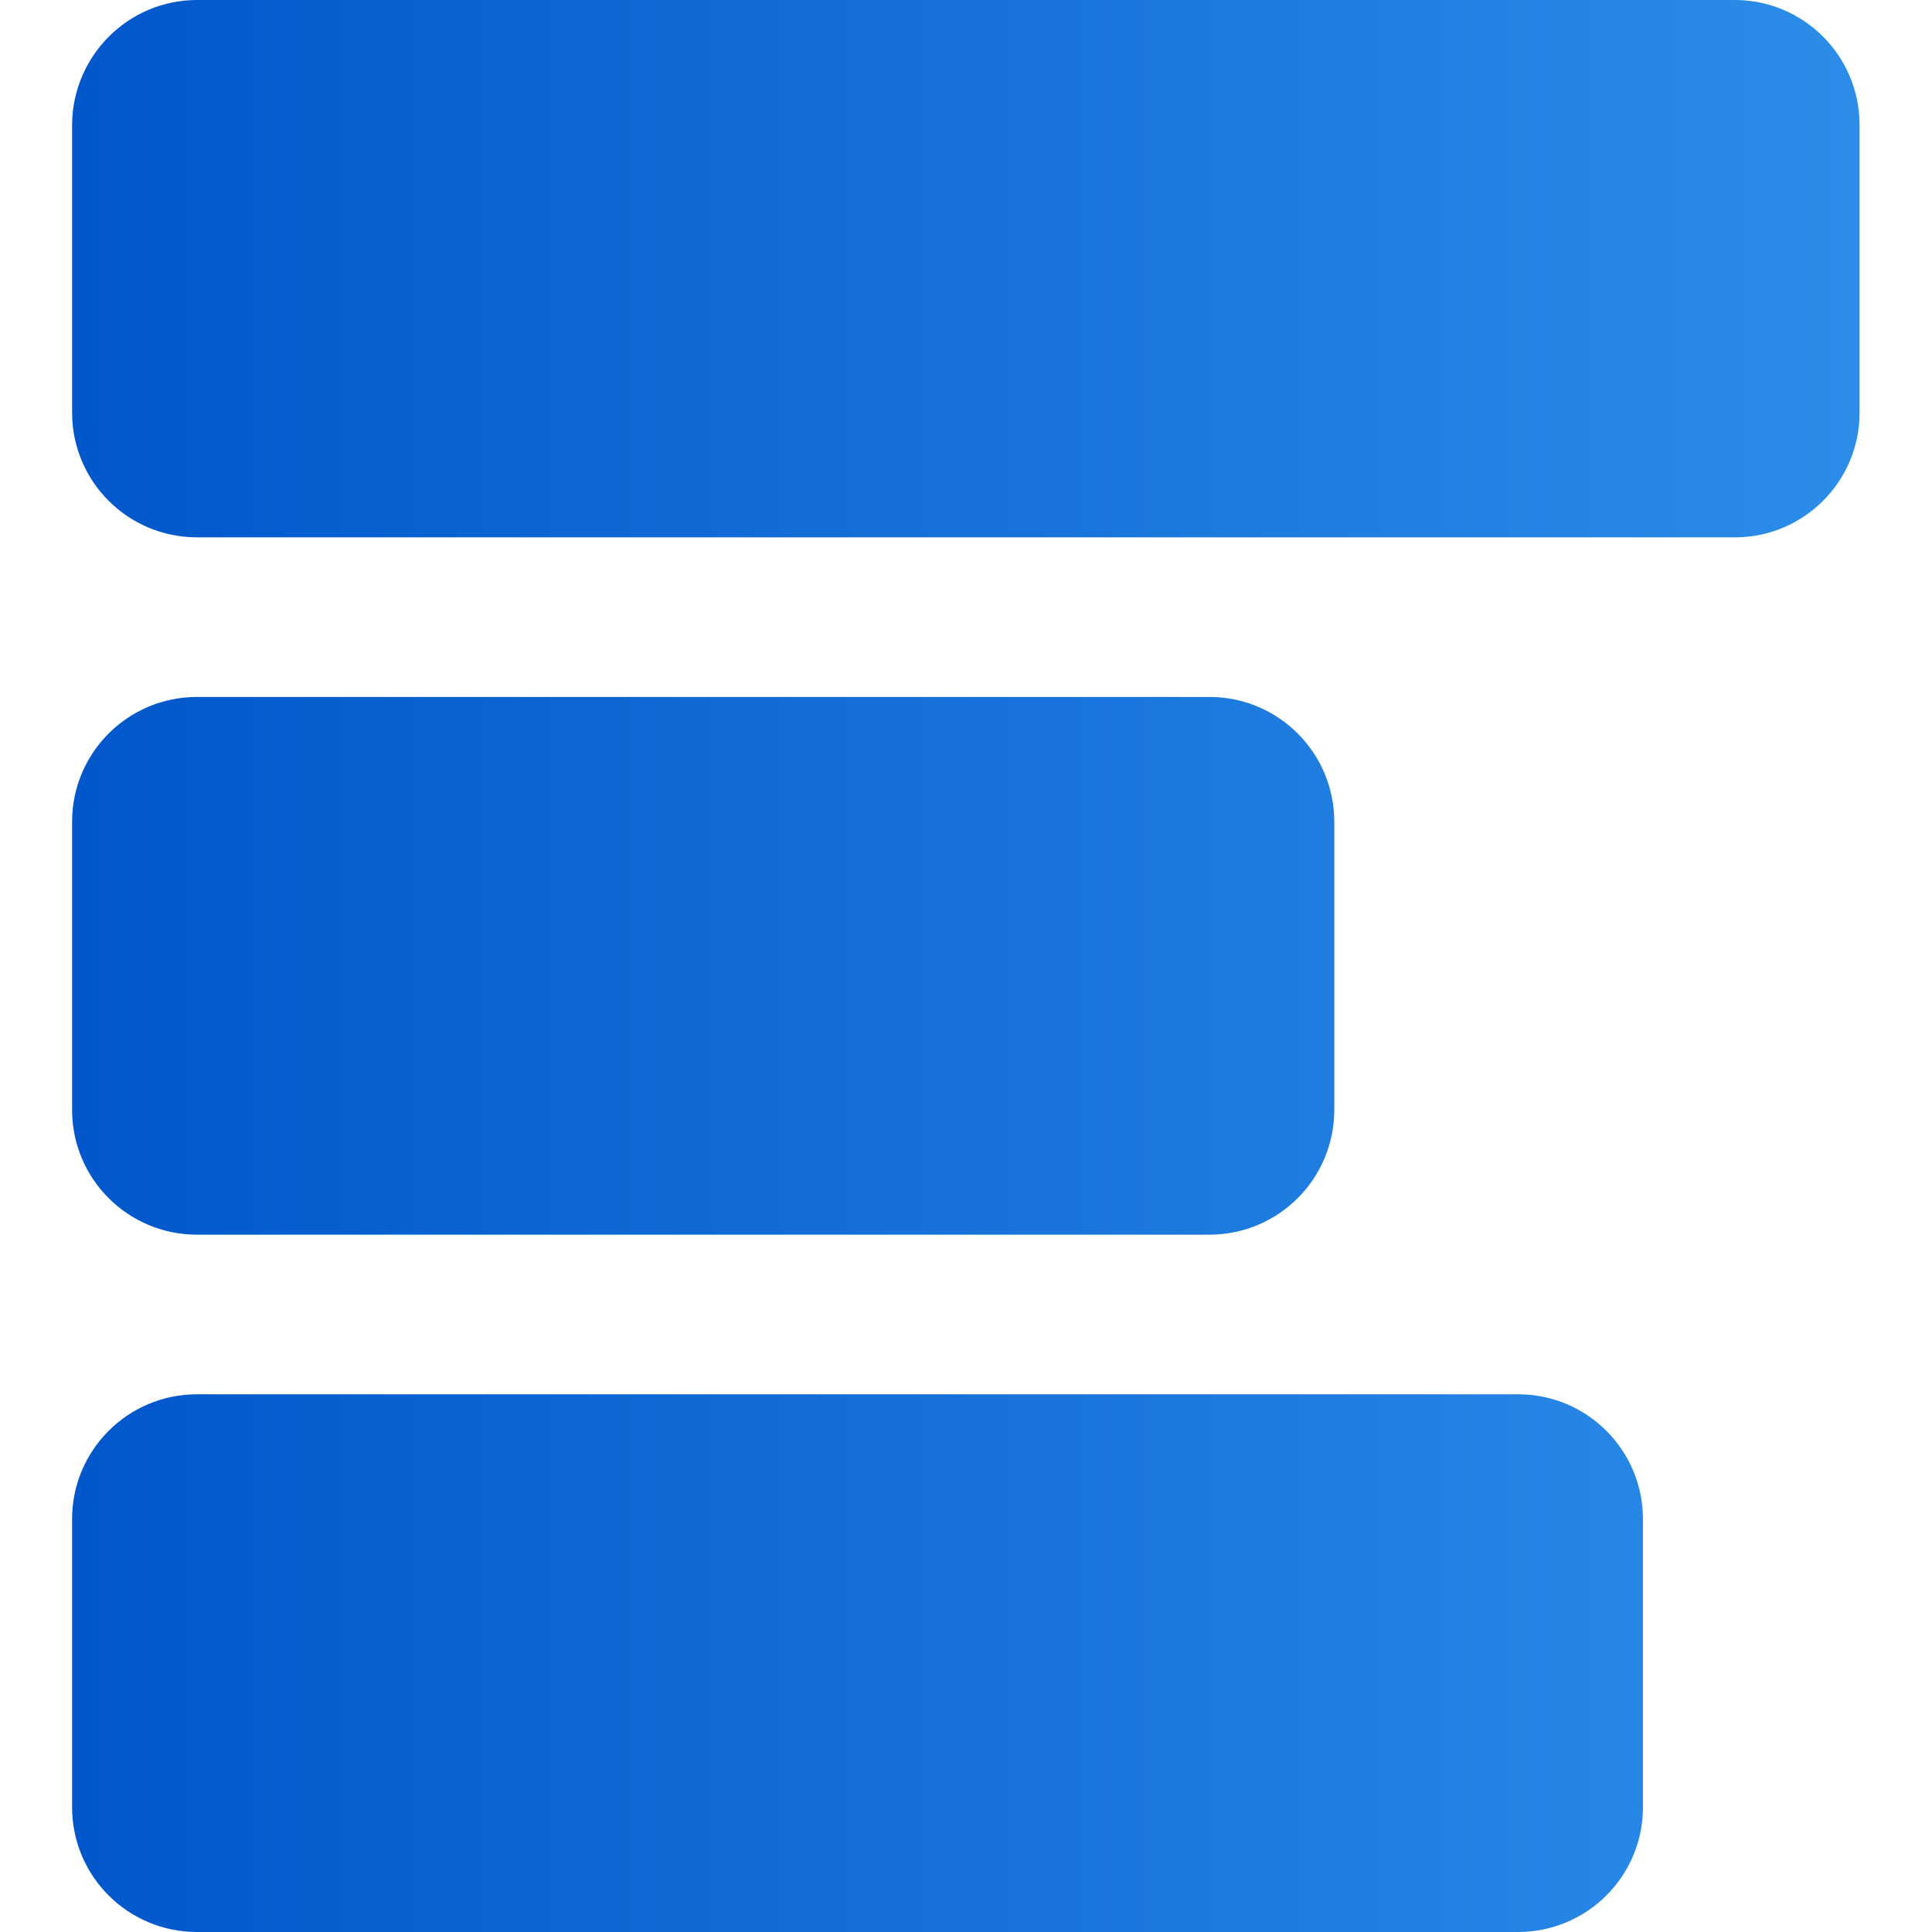 <svg xmlns="http://www.w3.org/2000/svg" xml:space="preserve" viewBox="0 0 512 512"><linearGradient id="composr_svg__a" x1="19.179" x2="492.821" y1="256" y2="256" gradientUnits="userSpaceOnUse"><stop offset="0" style="stop-color:#0157cb"/><stop offset="1" style="stop-color:#2c8de9"/></linearGradient><path d="M459.8 142.4H52.2c-18.3 0-33.1-14.8-33.1-33.1V33.1C19.2 14.8 34 0 52.2 0h407.5c18.3 0 33.1 14.8 33.1 33.1v76.3c0 18.2-14.8 33-33 33M353.6 294.1v-76.3c0-18.3-14.8-33.1-33.1-33.1H52.2c-18.3 0-33.1 14.8-33.1 33.1v76.3c0 18.3 14.8 33.1 33.1 33.1h268.3c18.3 0 33.1-14.8 33.1-33.1m81.8 184.8v-76.3c0-18.3-14.8-33.1-33.1-33.1H52.2c-18.3 0-33.1 14.8-33.1 33.1v76.3c0 18.3 14.8 33.1 33.1 33.1h350.1c18.3 0 33.1-14.8 33.1-33.1" style="fill:url(#composr_svg__a)"/></svg>